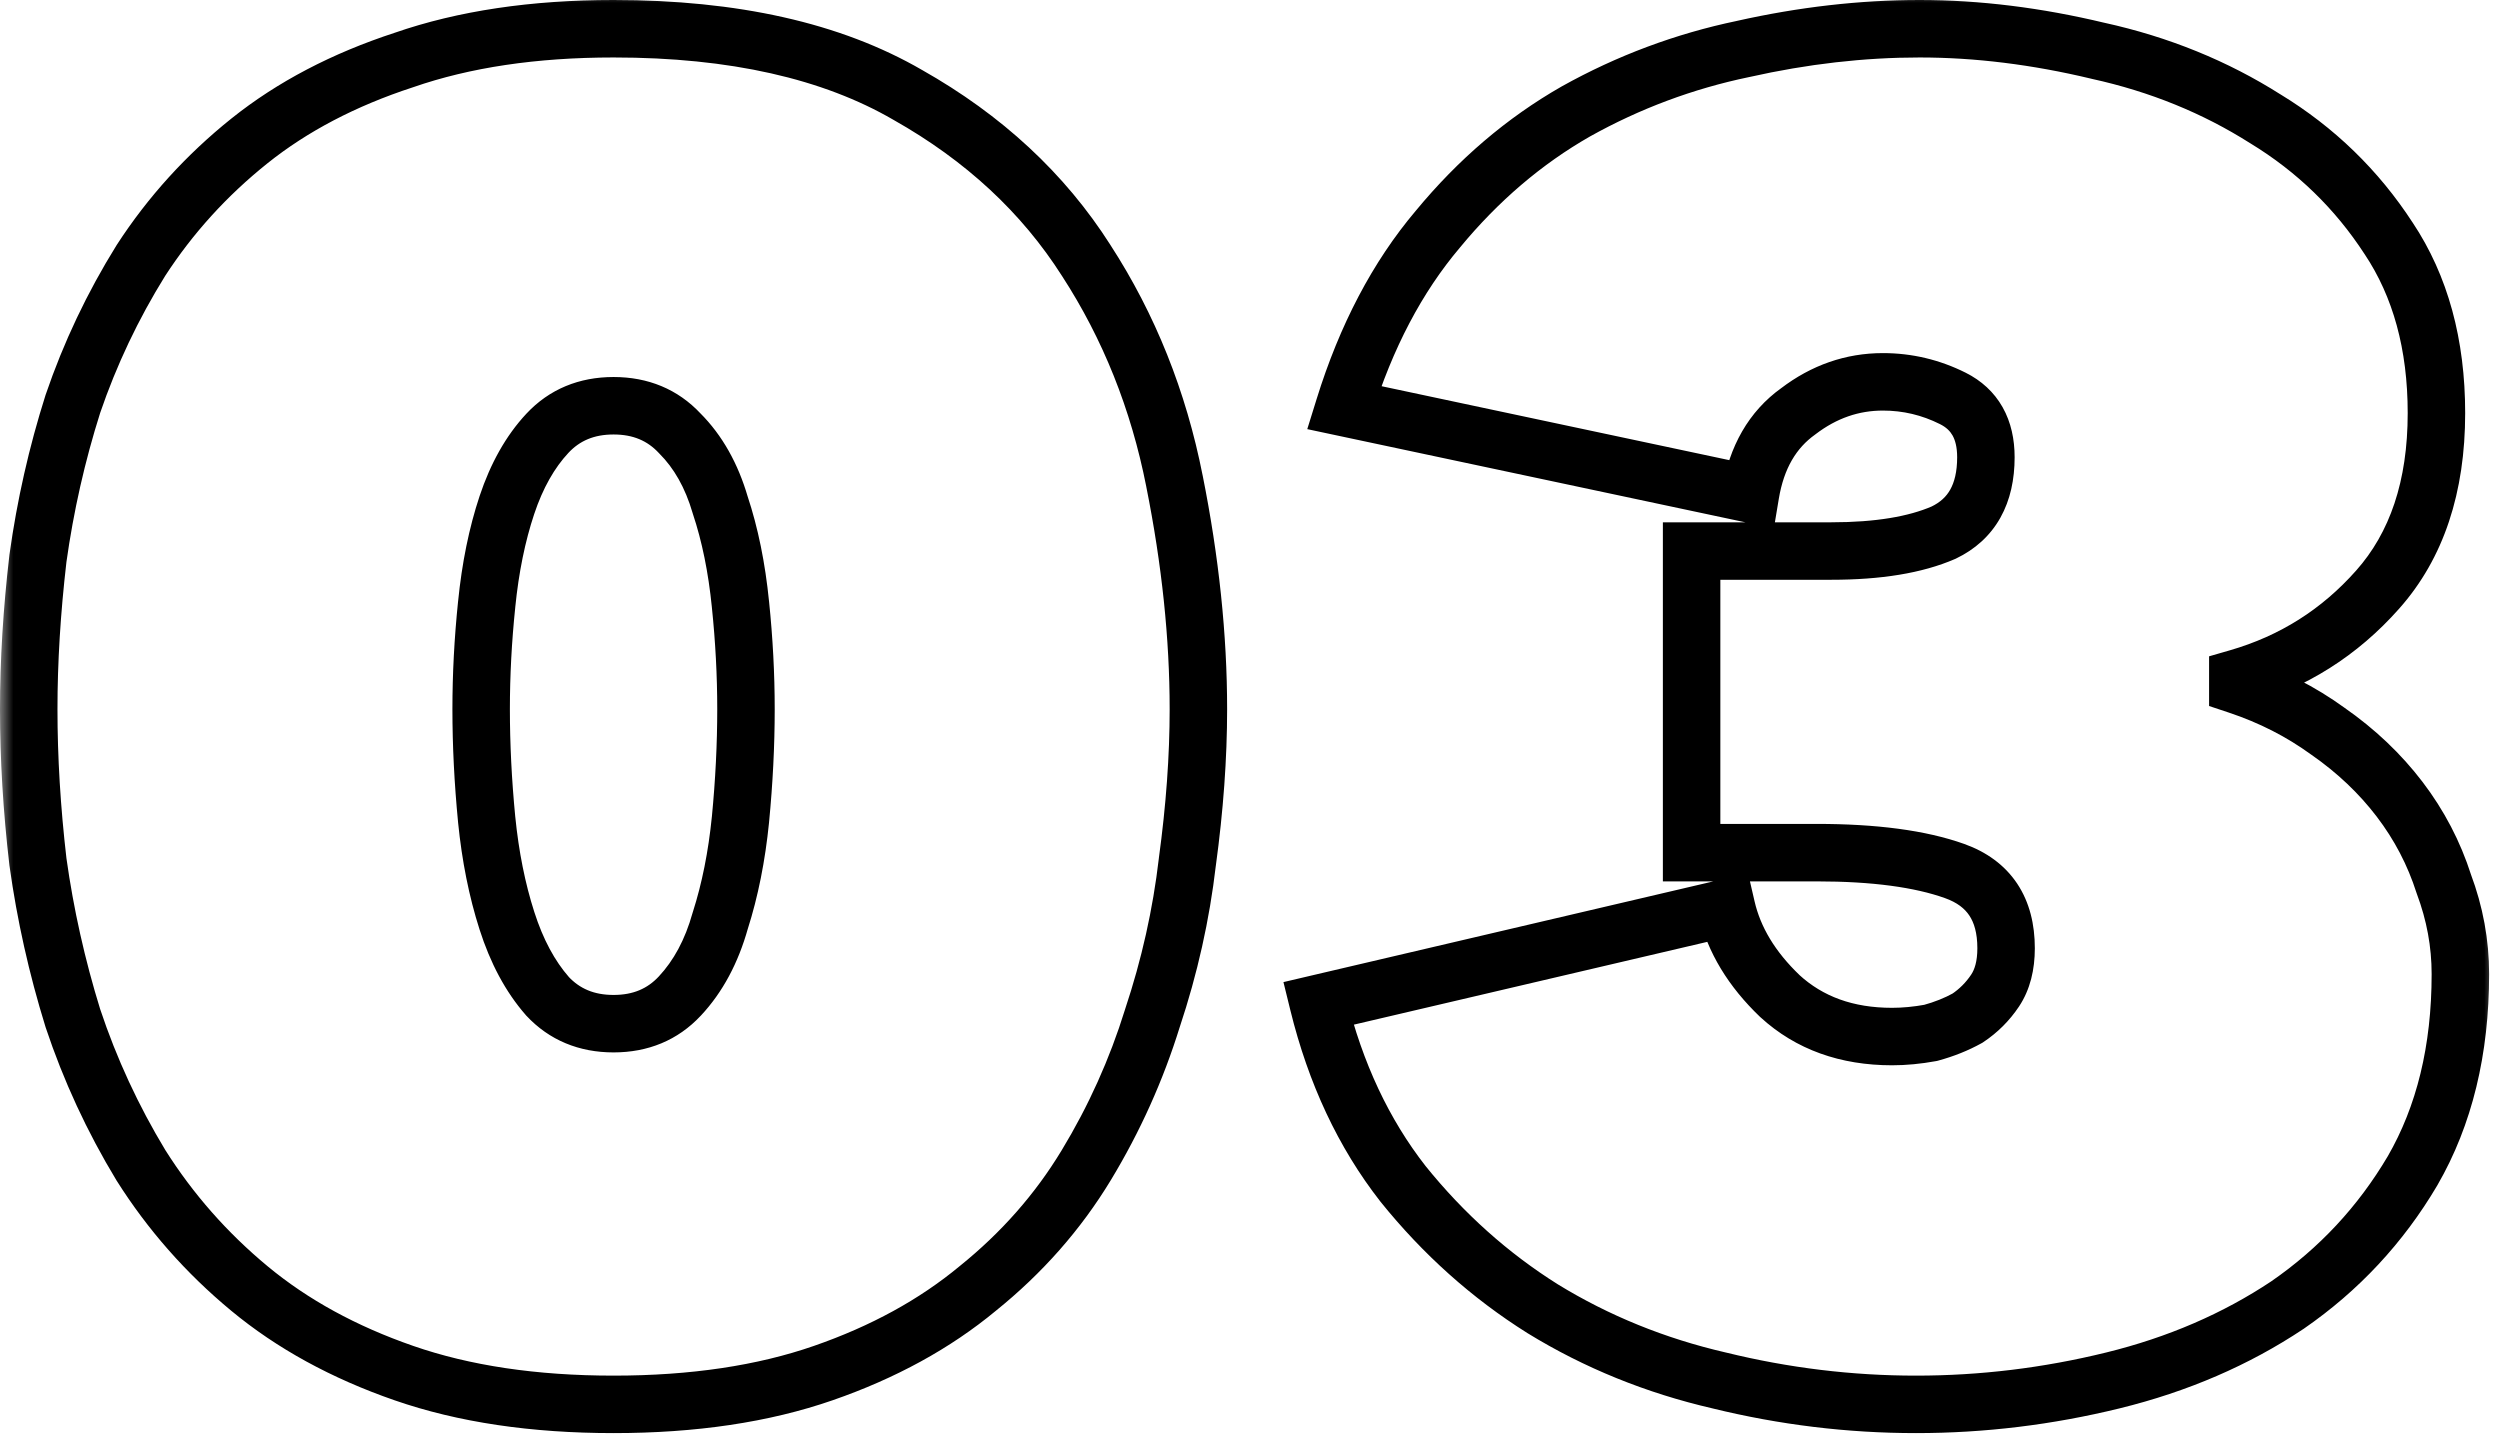 <svg width="87" height="50" viewBox="0 0 87 50" fill="none" xmlns="http://www.w3.org/2000/svg">
<mask id="path-1-outside-1_8_410" maskUnits="userSpaceOnUse" x="-0.048" y="-0.408" width="87" height="51" fill="black">
<rect fill="white" x="-0.048" y="-0.408" width="87" height="51"/>
<path d="M21.352 48.872C18.579 48.872 16.147 48.509 14.056 47.784C11.965 47.059 10.173 46.077 8.68 44.84C7.187 43.603 5.928 42.173 4.904 40.552C3.923 38.931 3.133 37.224 2.536 35.432C1.981 33.64 1.576 31.827 1.32 29.992C1.107 28.157 1 26.387 1 24.68C1 23.016 1.107 21.267 1.32 19.432C1.576 17.597 1.981 15.805 2.536 14.056C3.133 12.307 3.923 10.643 4.904 9.064C5.928 7.485 7.187 6.099 8.68 4.904C10.173 3.709 11.965 2.771 14.056 2.088C16.147 1.363 18.579 1 21.352 1C25.533 1 28.947 1.768 31.592 3.304C34.237 4.797 36.307 6.717 37.8 9.064C39.293 11.368 40.317 13.928 40.872 16.744C41.427 19.517 41.704 22.163 41.704 24.68C41.704 26.344 41.576 28.115 41.32 29.992C41.107 31.827 40.701 33.64 40.104 35.432C39.549 37.224 38.781 38.931 37.8 40.552C36.819 42.173 35.56 43.603 34.024 44.84C32.531 46.077 30.739 47.059 28.648 47.784C26.557 48.509 24.125 48.872 21.352 48.872ZM21.352 14.12C20.413 14.12 19.645 14.44 19.048 15.08C18.451 15.72 17.981 16.552 17.64 17.576C17.299 18.6 17.064 19.752 16.936 21.032C16.808 22.269 16.744 23.485 16.744 24.68C16.744 25.917 16.808 27.197 16.936 28.52C17.064 29.8 17.299 30.973 17.64 32.04C17.981 33.107 18.451 33.981 19.048 34.664C19.645 35.304 20.413 35.624 21.352 35.624C22.291 35.624 23.059 35.304 23.656 34.664C24.296 33.981 24.765 33.107 25.064 32.04C25.405 30.973 25.64 29.8 25.768 28.52C25.896 27.197 25.96 25.917 25.96 24.68C25.96 23.485 25.896 22.269 25.768 21.032C25.64 19.752 25.405 18.6 25.064 17.576C24.765 16.552 24.296 15.72 23.656 15.08C23.059 14.44 22.291 14.12 21.352 14.12ZM77.876 23.848C79.028 24.232 80.074 24.765 81.013 25.448C81.994 26.131 82.826 26.92 83.508 27.816C84.191 28.712 84.703 29.693 85.044 30.76C85.428 31.784 85.621 32.829 85.621 33.896C85.621 36.541 85.066 38.824 83.957 40.744C82.847 42.621 81.397 44.179 79.605 45.416C77.812 46.611 75.786 47.485 73.525 48.04C71.263 48.595 68.981 48.872 66.677 48.872C64.373 48.872 62.09 48.595 59.828 48.04C57.61 47.528 55.562 46.696 53.684 45.544C51.85 44.392 50.228 42.941 48.821 41.192C47.455 39.443 46.474 37.352 45.877 34.92L60.084 31.592C60.34 32.701 60.959 33.725 61.941 34.664C62.965 35.603 64.266 36.072 65.844 36.072C66.271 36.072 66.719 36.029 67.189 35.944C67.658 35.816 68.085 35.645 68.469 35.432C68.853 35.176 69.172 34.856 69.428 34.472C69.684 34.088 69.812 33.597 69.812 33C69.812 31.635 69.215 30.739 68.02 30.312C66.826 29.885 65.226 29.672 63.221 29.672H58.868V19.176H63.733C65.354 19.176 66.655 18.963 67.636 18.536C68.618 18.067 69.109 17.192 69.109 15.912C69.109 14.931 68.725 14.248 67.957 13.864C67.189 13.48 66.378 13.288 65.525 13.288C64.458 13.288 63.477 13.629 62.581 14.312C61.684 14.952 61.13 15.912 60.916 17.192L46.773 14.184C47.541 11.709 48.629 9.64 50.036 7.976C51.444 6.269 53.044 4.904 54.837 3.88C56.671 2.856 58.612 2.131 60.66 1.704C62.751 1.235 64.799 1 66.805 1C68.81 1 70.879 1.256 73.013 1.768C75.146 2.237 77.087 3.027 78.837 4.136C80.586 5.203 82.015 6.589 83.124 8.296C84.234 9.96 84.788 11.987 84.788 14.376C84.788 16.936 84.106 18.984 82.74 20.52C81.418 22.013 79.796 23.037 77.876 23.592V23.848Z"/>
</mask>
<path d="M14.056 47.784L14.384 46.839L14.056 47.784ZM8.68 44.84L9.318 44.07L8.68 44.84ZM4.904 40.552L4.049 41.07L4.053 41.078L4.059 41.086L4.904 40.552ZM2.536 35.432L1.581 35.728L1.584 35.738L1.587 35.748L2.536 35.432ZM1.32 29.992L0.327 30.108L0.328 30.119L0.33 30.13L1.32 29.992ZM1.32 19.432L0.33 19.294L0.328 19.305L0.327 19.317L1.32 19.432ZM2.536 14.056L1.59 13.733L1.586 13.743L1.583 13.754L2.536 14.056ZM4.904 9.064L4.065 8.52L4.06 8.528L4.055 8.536L4.904 9.064ZM8.68 4.904L9.305 5.685L8.68 4.904ZM14.056 2.088L14.366 3.039L14.375 3.036L14.384 3.033L14.056 2.088ZM31.592 3.304L31.09 4.169L31.1 4.175L31.592 3.304ZM37.8 9.064L36.956 9.601L36.961 9.608L37.8 9.064ZM40.872 16.744L39.891 16.937L39.891 16.94L40.872 16.744ZM41.32 29.992L40.329 29.857L40.328 29.867L40.327 29.877L41.32 29.992ZM40.104 35.432L39.155 35.116L39.152 35.126L39.149 35.136L40.104 35.432ZM37.8 40.552L36.944 40.034L37.8 40.552ZM34.024 44.84L33.397 44.061L33.386 44.07L34.024 44.84ZM28.648 47.784L28.32 46.839L28.648 47.784ZM17.64 17.576L18.589 17.892L17.64 17.576ZM16.936 21.032L17.931 21.135L17.931 21.131L16.936 21.032ZM16.936 28.52L15.941 28.616L15.941 28.619L16.936 28.52ZM17.64 32.04L18.593 31.735H18.593L17.64 32.04ZM19.048 34.664L18.296 35.322L18.306 35.335L18.317 35.346L19.048 34.664ZM23.656 34.664L22.927 33.98L22.925 33.982L23.656 34.664ZM25.064 32.04L24.112 31.735L24.106 31.753L24.101 31.77L25.064 32.04ZM25.768 28.52L26.763 28.619L26.763 28.616L25.768 28.52ZM25.768 21.032L24.773 21.131L24.773 21.135L25.768 21.032ZM25.064 17.576L24.104 17.856L24.109 17.874L24.115 17.892L25.064 17.576ZM23.656 15.08L22.925 15.762L22.937 15.775L22.949 15.787L23.656 15.08ZM21.352 48.872V47.872C18.663 47.872 16.346 47.52 14.384 46.839L14.056 47.784L13.728 48.729C15.947 49.499 18.494 49.872 21.352 49.872V48.872ZM14.056 47.784L14.384 46.839C12.39 46.148 10.707 45.221 9.318 44.07L8.68 44.84L8.042 45.61C9.639 46.934 11.54 47.97 13.728 48.729L14.056 47.784ZM8.68 44.84L9.318 44.07C7.905 42.899 6.717 41.549 5.75 40.018L4.904 40.552L4.059 41.086C5.139 42.797 6.468 44.306 8.042 45.61L8.68 44.84ZM4.904 40.552L5.76 40.034C4.817 38.476 4.058 36.837 3.485 35.116L2.536 35.432L1.587 35.748C2.208 37.611 3.029 39.385 4.049 41.07L4.904 40.552ZM2.536 35.432L3.491 35.136C2.952 33.395 2.559 31.634 2.31 29.854L1.32 29.992L0.33 30.13C0.593 32.019 1.01 33.885 1.581 35.728L2.536 35.432ZM1.32 29.992L2.313 29.877C2.104 28.077 2 26.345 2 24.68H1H2.64645e-05C2.64645e-05 26.428 0.109 28.238 0.327 30.108L1.32 29.992ZM1 24.68H2C2 23.059 2.104 21.348 2.313 19.547L1.32 19.432L0.327 19.317C0.109 21.185 2.64645e-05 22.974 2.64645e-05 24.68H1ZM1.32 19.432L2.31 19.57C2.559 17.791 2.952 16.054 3.489 14.358L2.536 14.056L1.583 13.754C1.011 15.557 0.593 17.404 0.33 19.294L1.32 19.432ZM2.536 14.056L3.482 14.379C4.055 12.702 4.812 11.107 5.753 9.592L4.904 9.064L4.055 8.536C3.034 10.179 2.212 11.911 1.59 13.733L2.536 14.056ZM4.904 9.064L5.743 9.608C6.708 8.121 7.894 6.814 9.305 5.685L8.68 4.904L8.055 4.123C6.48 5.384 5.148 6.85 4.065 8.52L4.904 9.064ZM8.68 4.904L9.305 5.685C10.691 4.576 12.373 3.69 14.366 3.039L14.056 2.088L13.746 1.137C11.558 1.852 9.655 2.843 8.055 4.123L8.68 4.904ZM14.056 2.088L14.384 3.033C16.346 2.352 18.663 2 21.352 2V1V3.8147e-05C18.494 3.8147e-05 15.947 0.373 13.728 1.143L14.056 2.088ZM21.352 1V2C25.419 2 28.643 2.748 31.09 4.169L31.592 3.304L32.094 2.439C29.25 0.788 25.648 3.8147e-05 21.352 3.8147e-05V1ZM31.592 3.304L31.1 4.175C33.616 5.595 35.559 7.405 36.956 9.601L37.8 9.064L38.644 8.527C37.054 6.029 34.858 4 32.084 2.433L31.592 3.304ZM37.8 9.064L36.961 9.608C38.382 11.8 39.36 14.24 39.891 16.937L40.872 16.744L41.853 16.551C41.275 13.616 40.205 10.936 38.639 8.52L37.8 9.064ZM40.872 16.744L39.891 16.94C40.435 19.657 40.704 22.236 40.704 24.68H41.704H42.704C42.704 22.089 42.419 19.378 41.853 16.548L40.872 16.744ZM41.704 24.68H40.704C40.704 26.293 40.58 28.018 40.329 29.857L41.32 29.992L42.311 30.127C42.572 28.211 42.704 26.395 42.704 24.68H41.704ZM41.32 29.992L40.327 29.877C40.121 31.641 39.731 33.388 39.155 35.116L40.104 35.432L41.053 35.748C41.671 33.893 42.092 32.012 42.313 30.108L41.32 29.992ZM40.104 35.432L39.149 35.136C38.618 36.85 37.884 38.482 36.944 40.034L37.8 40.552L38.656 41.07C39.679 39.38 40.48 37.598 41.059 35.728L40.104 35.432ZM37.8 40.552L36.944 40.034C36.026 41.552 34.846 42.894 33.397 44.061L34.024 44.84L34.651 45.619C36.274 44.311 37.611 42.795 38.656 41.07L37.8 40.552ZM34.024 44.84L33.386 44.07C31.997 45.221 30.314 46.148 28.32 46.839L28.648 47.784L28.976 48.729C31.164 47.97 33.065 46.934 34.662 45.61L34.024 44.84ZM28.648 47.784L28.32 46.839C26.358 47.52 24.041 47.872 21.352 47.872V48.872V49.872C24.21 49.872 26.757 49.499 28.976 48.729L28.648 47.784ZM21.352 14.12V13.12C20.159 13.12 19.118 13.539 18.317 14.398L19.048 15.08L19.779 15.762C20.172 15.341 20.668 15.12 21.352 15.12V14.12ZM19.048 15.08L18.317 14.398C17.602 15.164 17.068 16.131 16.691 17.26L17.64 17.576L18.589 17.892C18.895 16.974 19.3 16.276 19.779 15.762L19.048 15.08ZM17.64 17.576L16.691 17.26C16.323 18.366 16.075 19.592 15.941 20.933L16.936 21.032L17.931 21.131C18.053 19.912 18.275 18.834 18.589 17.892L17.64 17.576ZM16.936 21.032L15.941 20.929C15.81 22.199 15.744 23.45 15.744 24.68H16.744H17.744C17.744 23.521 17.806 22.34 17.931 21.135L16.936 21.032ZM16.744 24.68H15.744C15.744 25.952 15.81 27.264 15.941 28.616L16.936 28.52L17.931 28.424C17.806 27.131 17.744 25.883 17.744 24.68H16.744ZM16.936 28.52L15.941 28.619C16.075 29.959 16.322 31.202 16.688 32.345L17.64 32.04L18.593 31.735C18.275 30.744 18.053 29.641 17.931 28.421L16.936 28.52ZM17.64 32.04L16.688 32.345C17.061 33.512 17.59 34.516 18.296 35.322L19.048 34.664L19.801 34.005C19.312 33.447 18.902 32.701 18.593 31.735L17.64 32.04ZM19.048 34.664L18.317 35.346C19.118 36.205 20.159 36.624 21.352 36.624V35.624V34.624C20.668 34.624 20.172 34.403 19.779 33.982L19.048 34.664ZM21.352 35.624V36.624C22.546 36.624 23.586 36.205 24.387 35.346L23.656 34.664L22.925 33.982C22.532 34.403 22.036 34.624 21.352 34.624V35.624ZM23.656 34.664L24.386 35.348C25.154 34.528 25.693 33.503 26.027 32.31L25.064 32.04L24.101 31.77C23.838 32.711 23.438 33.434 22.927 33.98L23.656 34.664ZM25.064 32.04L26.017 32.345C26.382 31.202 26.629 29.959 26.763 28.619L25.768 28.52L24.773 28.421C24.651 29.641 24.429 30.744 24.112 31.735L25.064 32.04ZM25.768 28.52L26.763 28.616C26.894 27.264 26.96 25.952 26.96 24.68H25.96H24.96C24.96 25.883 24.898 27.131 24.773 28.424L25.768 28.52ZM25.96 24.68H26.96C26.96 23.45 26.894 22.199 26.763 20.929L25.768 21.032L24.773 21.135C24.898 22.34 24.96 23.521 24.96 24.68H25.96ZM25.768 21.032L26.763 20.933C26.629 19.592 26.381 18.366 26.013 17.26L25.064 17.576L24.115 17.892C24.429 18.834 24.651 19.912 24.773 21.131L25.768 21.032ZM25.064 17.576L26.024 17.296C25.687 16.14 25.142 15.151 24.363 14.373L23.656 15.08L22.949 15.787C23.451 16.289 23.844 16.965 24.104 17.856L25.064 17.576ZM23.656 15.08L24.387 14.398C23.586 13.539 22.546 13.12 21.352 13.12V14.12V15.12C22.036 15.12 22.532 15.341 22.925 15.762L23.656 15.08ZM77.876 23.848H76.876V24.569L77.56 24.797L77.876 23.848ZM81.013 25.448L80.424 26.257L80.433 26.263L80.442 26.269L81.013 25.448ZM83.508 27.816L84.304 27.21V27.21L83.508 27.816ZM85.044 30.76L84.092 31.065L84.1 31.088L84.108 31.111L85.044 30.76ZM83.957 40.744L84.817 41.253L84.822 41.244L83.957 40.744ZM79.605 45.416L80.159 46.248L80.166 46.244L80.173 46.239L79.605 45.416ZM73.525 48.04L73.763 49.011L73.525 48.04ZM59.828 48.04L60.067 47.069L60.053 47.066L59.828 48.04ZM53.684 45.544L53.153 46.391L53.161 46.396L53.684 45.544ZM48.821 41.192L48.032 41.807L48.037 41.813L48.041 41.819L48.821 41.192ZM45.877 34.92L45.648 33.946L44.664 34.177L44.905 35.159L45.877 34.92ZM60.084 31.592L61.059 31.367L60.833 30.39L59.856 30.618L60.084 31.592ZM61.941 34.664L61.249 35.387L61.257 35.394L61.265 35.401L61.941 34.664ZM67.189 35.944L67.367 36.928L67.41 36.92L67.452 36.909L67.189 35.944ZM68.469 35.432L68.954 36.306L68.99 36.286L69.023 36.264L68.469 35.432ZM69.428 34.472L70.261 35.027L70.261 35.027L69.428 34.472ZM58.868 29.672H57.868V30.672H58.868V29.672ZM58.868 19.176V18.176H57.868V19.176H58.868ZM67.636 18.536L68.035 19.453L68.052 19.446L68.068 19.438L67.636 18.536ZM62.581 14.312L63.162 15.126L63.174 15.117L63.187 15.107L62.581 14.312ZM60.916 17.192L60.709 18.17L61.731 18.388L61.903 17.356L60.916 17.192ZM46.773 14.184L45.818 13.888L45.493 14.934L46.565 15.162L46.773 14.184ZM50.036 7.976L50.8 8.622L50.808 8.612L50.036 7.976ZM54.837 3.88L54.349 3.007L54.34 3.012L54.837 3.88ZM60.66 1.704L60.864 2.683L60.872 2.681L60.88 2.68L60.66 1.704ZM73.013 1.768L72.779 2.74L72.788 2.743L72.798 2.745L73.013 1.768ZM78.837 4.136L78.301 4.981L78.308 4.985L78.316 4.99L78.837 4.136ZM83.124 8.296L82.286 8.841L82.293 8.851L83.124 8.296ZM82.74 20.52L81.993 19.856L81.992 19.857L82.74 20.52ZM77.876 23.592L77.599 22.631L76.876 22.84V23.592H77.876ZM77.876 23.848L77.56 24.797C78.62 25.15 79.572 25.637 80.424 26.257L81.013 25.448L81.601 24.639C80.575 23.894 79.438 23.314 78.193 22.899L77.876 23.848ZM81.013 25.448L80.442 26.269C81.343 26.896 82.097 27.614 82.713 28.422L83.508 27.816L84.304 27.21C83.554 26.226 82.645 25.366 81.584 24.627L81.013 25.448ZM83.508 27.816L82.713 28.422C83.327 29.228 83.786 30.107 84.092 31.065L85.044 30.76L85.997 30.455C85.621 29.279 85.055 28.196 84.304 27.21L83.508 27.816ZM85.044 30.76L84.108 31.111C84.451 32.026 84.621 32.952 84.621 33.896H85.621H86.621C86.621 32.706 86.406 31.542 85.981 30.409L85.044 30.76ZM85.621 33.896H84.621C84.621 36.4 84.097 38.503 83.091 40.244L83.957 40.744L84.822 41.244C86.035 39.145 86.621 36.683 86.621 33.896H85.621ZM83.957 40.744L83.096 40.235C82.06 41.988 80.709 43.438 79.036 44.593L79.605 45.416L80.173 46.239C82.084 44.919 83.635 43.255 84.817 41.253L83.957 40.744ZM79.605 45.416L79.05 44.584C77.362 45.709 75.444 46.54 73.286 47.069L73.525 48.04L73.763 49.011C76.128 48.431 78.263 47.512 80.159 46.248L79.605 45.416ZM73.525 48.04L73.286 47.069C71.102 47.605 68.899 47.872 66.677 47.872V48.872V49.872C69.062 49.872 71.424 49.585 73.763 49.011L73.525 48.04ZM66.677 48.872V47.872C64.454 47.872 62.251 47.605 60.067 47.069L59.828 48.04L59.59 49.011C61.929 49.585 64.291 49.872 66.677 49.872V48.872ZM59.828 48.04L60.053 47.066C57.937 46.577 55.99 45.785 54.208 44.692L53.684 45.544L53.161 46.396C55.134 47.607 57.283 48.479 59.604 49.014L59.828 48.04ZM53.684 45.544L54.216 44.697C52.479 43.606 50.941 42.231 49.599 40.565L48.821 41.192L48.041 41.819C49.517 43.652 51.221 45.178 53.153 46.391L53.684 45.544ZM48.821 41.192L49.609 40.577C48.341 38.952 47.416 36.994 46.848 34.681L45.877 34.92L44.905 35.159C45.532 37.71 46.569 39.933 48.032 41.807L48.821 41.192ZM45.877 34.92L46.105 35.894L60.313 32.566L60.084 31.592L59.856 30.618L45.648 33.946L45.877 34.92ZM60.084 31.592L59.11 31.817C59.418 33.15 60.155 34.34 61.249 35.387L61.941 34.664L62.632 33.941C61.764 33.111 61.263 32.252 61.059 31.367L60.084 31.592ZM61.941 34.664L61.265 35.401C62.499 36.532 64.052 37.072 65.844 37.072V36.072V35.072C64.479 35.072 63.431 34.673 62.616 33.927L61.941 34.664ZM65.844 36.072V37.072C66.338 37.072 66.846 37.023 67.367 36.928L67.189 35.944L67.01 34.96C66.593 35.036 66.205 35.072 65.844 35.072V36.072ZM67.189 35.944L67.452 36.909C67.99 36.762 68.493 36.562 68.954 36.306L68.469 35.432L67.983 34.558C67.676 34.728 67.325 34.87 66.925 34.979L67.189 35.944ZM68.469 35.432L69.023 36.264C69.517 35.935 69.931 35.521 70.261 35.027L69.428 34.472L68.597 33.917C68.414 34.191 68.188 34.417 67.914 34.6L68.469 35.432ZM69.428 34.472L70.261 35.027C70.654 34.436 70.812 33.737 70.812 33H69.812H68.812C68.812 33.458 68.715 33.74 68.597 33.917L69.428 34.472ZM69.812 33H70.812C70.812 32.173 70.631 31.401 70.197 30.749C69.758 30.092 69.12 29.643 68.357 29.37L68.02 30.312L67.684 31.254C68.116 31.408 68.373 31.62 68.532 31.859C68.696 32.103 68.812 32.462 68.812 33H69.812ZM68.02 30.312L68.357 29.37C67.01 28.889 65.282 28.672 63.221 28.672V29.672V30.672C65.17 30.672 66.641 30.881 67.684 31.254L68.02 30.312ZM63.221 29.672V28.672H58.868V29.672V30.672H63.221V29.672ZM58.868 29.672H59.868V19.176H58.868H57.868V29.672H58.868ZM58.868 19.176V20.176H63.733V19.176V18.176H58.868V19.176ZM63.733 19.176V20.176C65.427 20.176 66.88 19.955 68.035 19.453L67.636 18.536L67.238 17.619C66.43 17.97 65.281 18.176 63.733 18.176V19.176ZM67.636 18.536L68.068 19.438C68.728 19.122 69.258 18.65 69.613 18.017C69.962 17.395 70.109 16.677 70.109 15.912H69.109H68.109C68.109 16.427 68.01 16.787 67.868 17.039C67.733 17.281 67.526 17.48 67.205 17.634L67.636 18.536ZM69.109 15.912H70.109C70.109 15.292 69.987 14.698 69.692 14.174C69.393 13.642 68.948 13.242 68.404 12.97L67.957 13.864L67.509 14.758C67.733 14.87 67.864 15.004 67.949 15.154C68.038 15.313 68.109 15.55 68.109 15.912H69.109ZM67.957 13.864L68.404 12.97C67.498 12.517 66.534 12.288 65.525 12.288V13.288V14.288C66.222 14.288 66.879 14.443 67.509 14.758L67.957 13.864ZM65.525 13.288V12.288C64.226 12.288 63.034 12.709 61.974 13.517L62.581 14.312L63.187 15.107C63.919 14.55 64.69 14.288 65.525 14.288V13.288ZM62.581 14.312L61.999 13.498C60.849 14.32 60.179 15.536 59.93 17.028L60.916 17.192L61.903 17.356C62.081 16.288 62.52 15.584 63.162 15.126L62.581 14.312ZM60.916 17.192L61.124 16.214L46.98 13.206L46.773 14.184L46.565 15.162L60.709 18.17L60.916 17.192ZM46.773 14.184L47.728 14.48C48.463 12.11 49.493 10.166 50.8 8.622L50.036 7.976L49.273 7.33C47.764 9.114 46.618 11.309 45.818 13.888L46.773 14.184ZM50.036 7.976L50.808 8.612C52.145 6.992 53.653 5.708 55.333 4.748L54.837 3.88L54.34 3.012C52.436 4.1 50.745 5.546 49.265 7.34L50.036 7.976ZM54.837 3.88L55.324 4.753C57.07 3.778 58.916 3.089 60.864 2.683L60.66 1.704L60.457 0.725C58.309 1.173 56.272 1.934 54.349 3.007L54.837 3.88ZM60.66 1.704L60.88 2.68C62.903 2.225 64.878 2 66.805 2V1V3.8147e-05C64.721 3.8147e-05 62.599 0.244 60.441 0.728L60.66 1.704ZM66.805 1V2C68.724 2 70.715 2.245 72.779 2.74L73.013 1.768L73.246 0.796C71.043 0.267 68.895 3.8147e-05 66.805 3.8147e-05V1ZM73.013 1.768L72.798 2.745C74.823 3.19 76.655 3.937 78.301 4.981L78.837 4.136L79.372 3.292C77.519 2.116 75.468 1.284 73.227 0.791L73.013 1.768ZM78.837 4.136L78.316 4.99C79.938 5.979 81.259 7.261 82.286 8.841L83.124 8.296L83.963 7.751C82.772 5.918 81.233 4.426 79.357 3.282L78.837 4.136ZM83.124 8.296L82.293 8.851C83.272 10.321 83.788 12.145 83.788 14.376H84.788H85.788C85.788 11.828 85.195 9.599 83.957 7.741L83.124 8.296ZM84.788 14.376H83.788C83.788 16.754 83.159 18.545 81.993 19.856L82.74 20.52L83.488 21.184C85.053 19.424 85.788 17.118 85.788 14.376H84.788ZM82.74 20.52L81.992 19.857C80.795 21.208 79.337 22.129 77.599 22.631L77.876 23.592L78.154 24.553C80.256 23.946 82.041 22.819 83.489 21.183L82.74 20.52ZM77.876 23.592H76.876V23.848H77.876H78.876V23.592H77.876Z" fill="black" mask="url(#path-1-outside-1_8_410)"/>
</svg>
